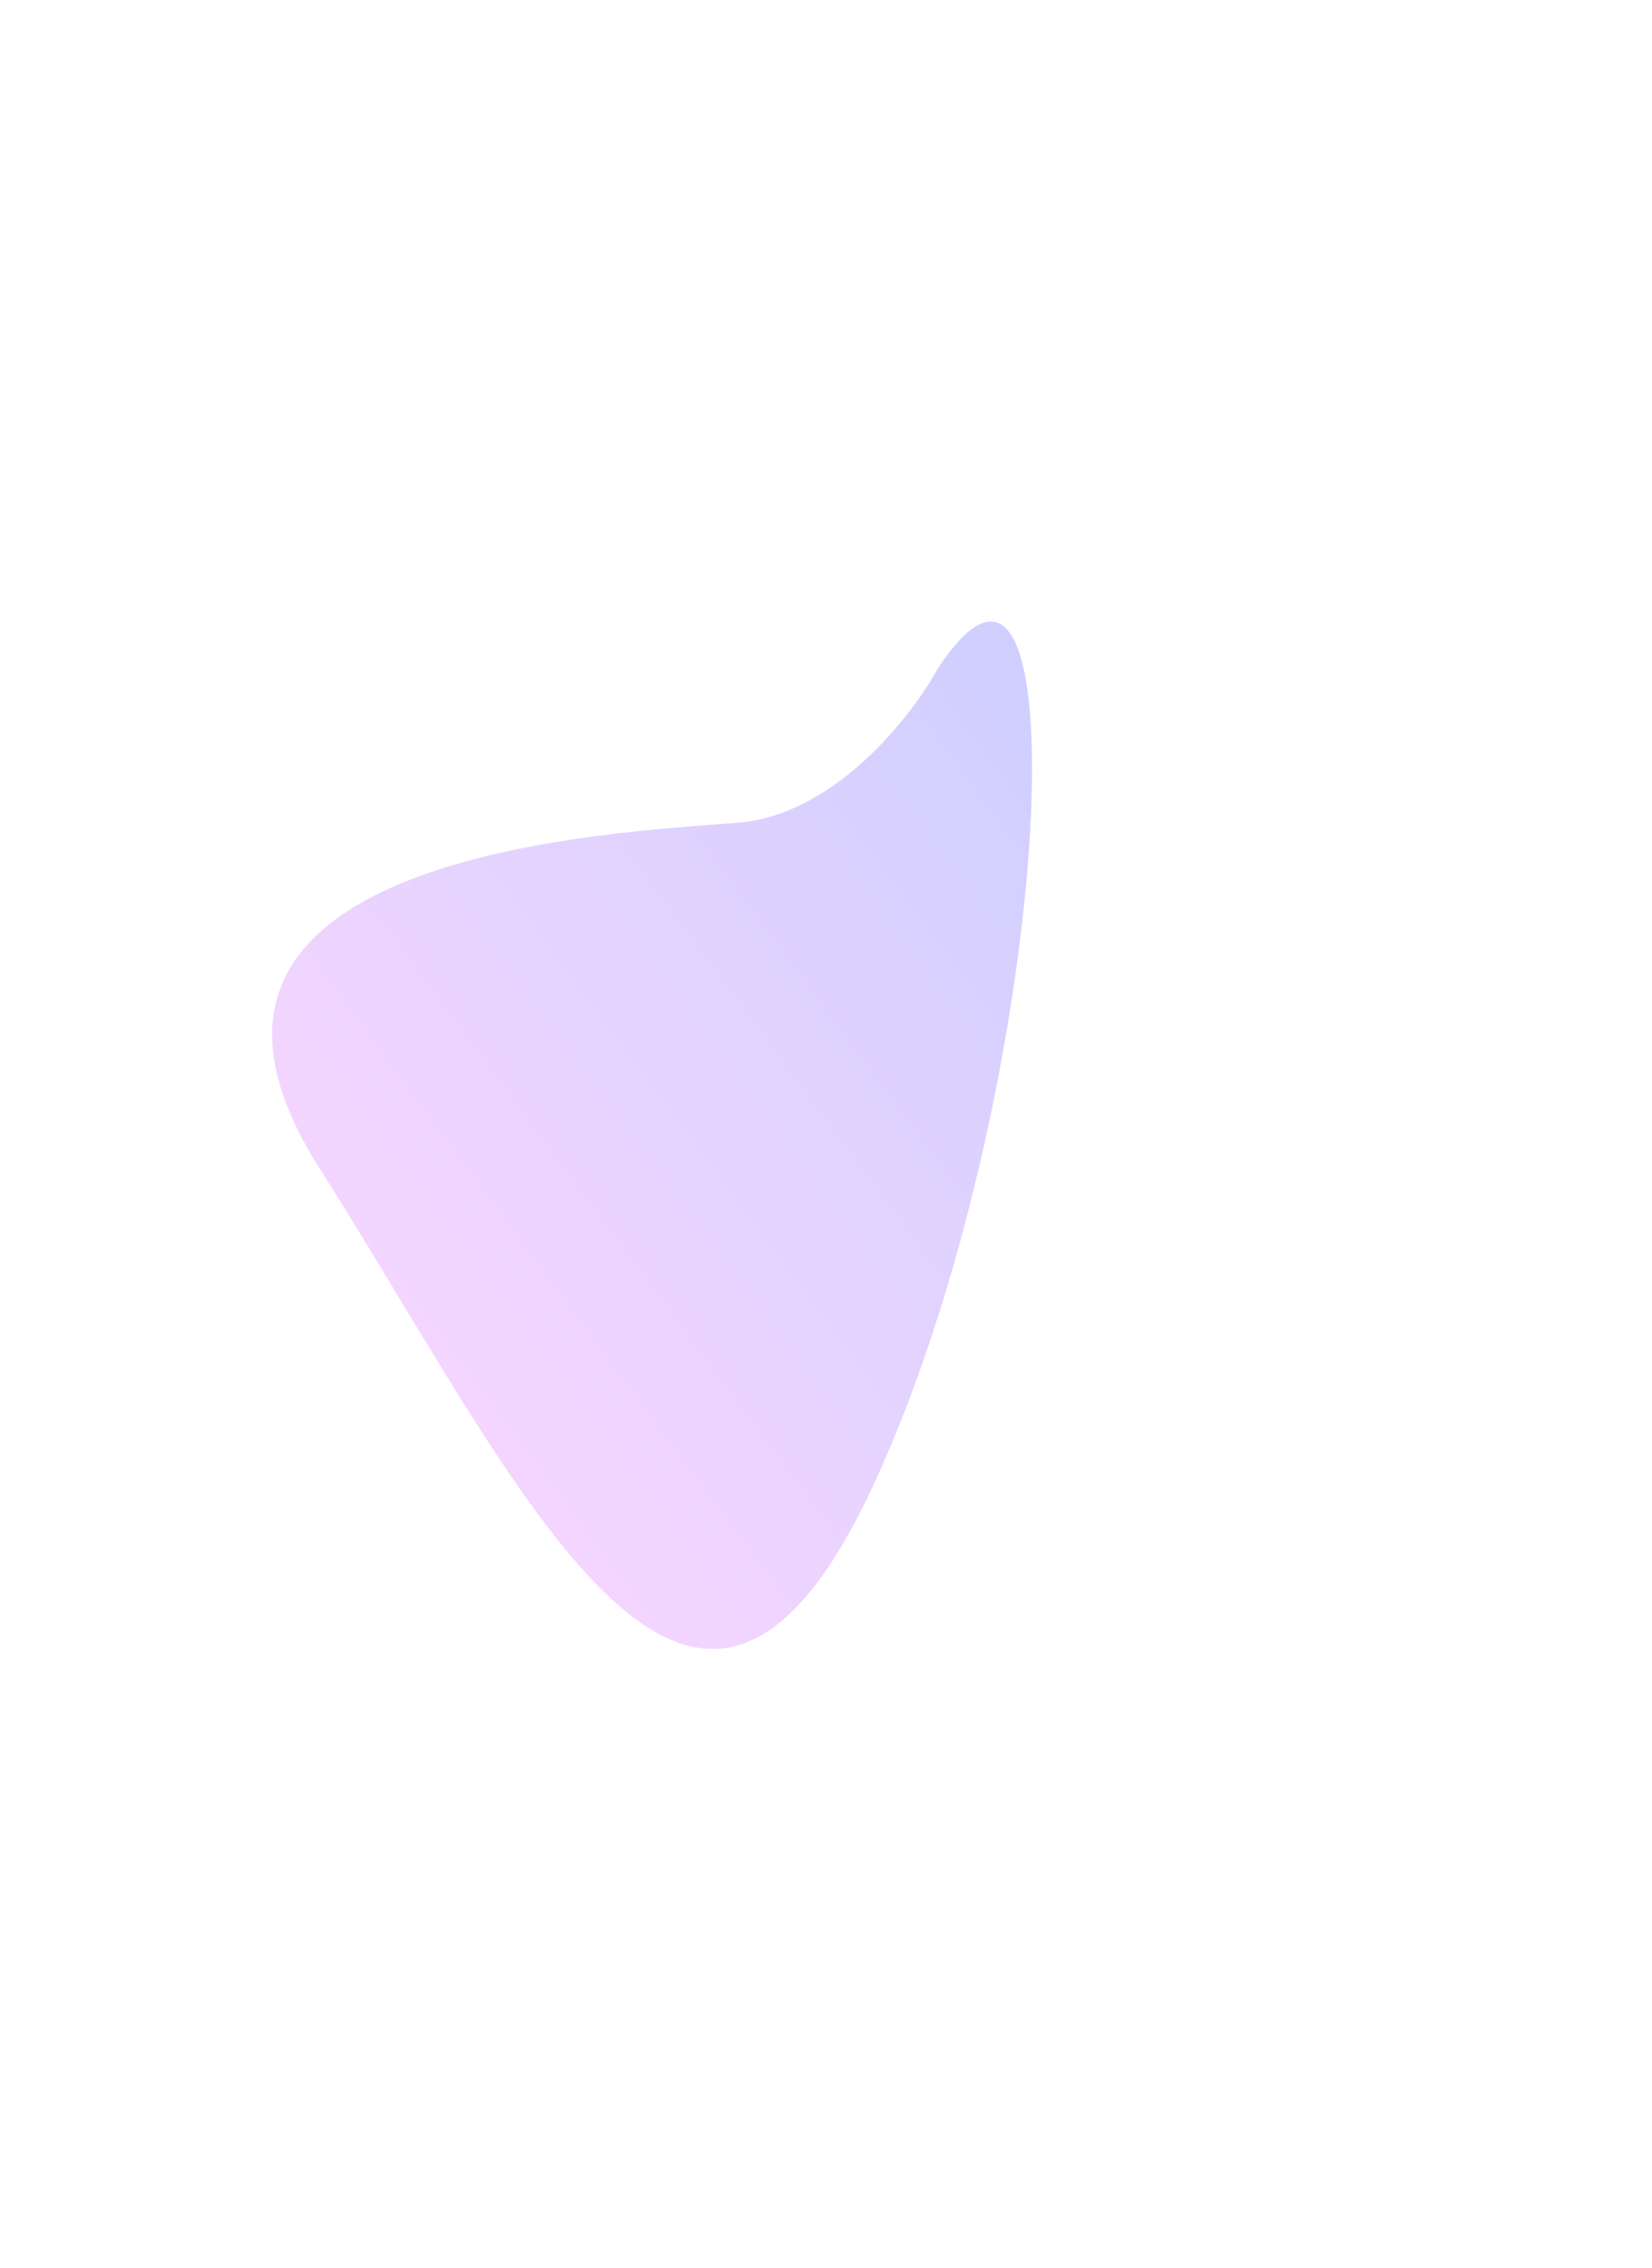 <svg width="534" height="733" viewBox="0 0 534 733" fill="none" xmlns="http://www.w3.org/2000/svg">
<g filter="url(#filter0_f_1401_60)">
<path d="M238.865 265.881C269.951 263.225 294.745 231.467 303.256 215.92C352.095 142.2 339.903 357.279 281.702 481.339C223.501 605.398 168.235 479.92 103.2 377.506C38.165 275.092 200.007 269.202 238.865 265.881Z" fill="url(#paint0_linear_1401_60)" fill-opacity="0.3"/>
</g>
<defs>
<filter id="filter0_f_1401_60" x="-112.034" y="0.896" width="645.643" height="732.087" filterUnits="userSpaceOnUse" color-interpolation-filters="sRGB">
<feFlood flood-opacity="0" result="BackgroundImageFix"/>
<feBlend mode="normal" in="SourceGraphic" in2="BackgroundImageFix" result="shape"/>
<feGaussianBlur stdDeviation="100" result="effect1_foregroundBlur_1401_60"/>
</filter>
<linearGradient id="paint0_linear_1401_60" x1="328.129" y1="172.194" x2="59.337" y2="371.11" gradientUnits="userSpaceOnUse">
<stop stop-color="#575EFF"/>
<stop offset="1" stop-color="#E478FF"/>
</linearGradient>
</defs>
</svg>
